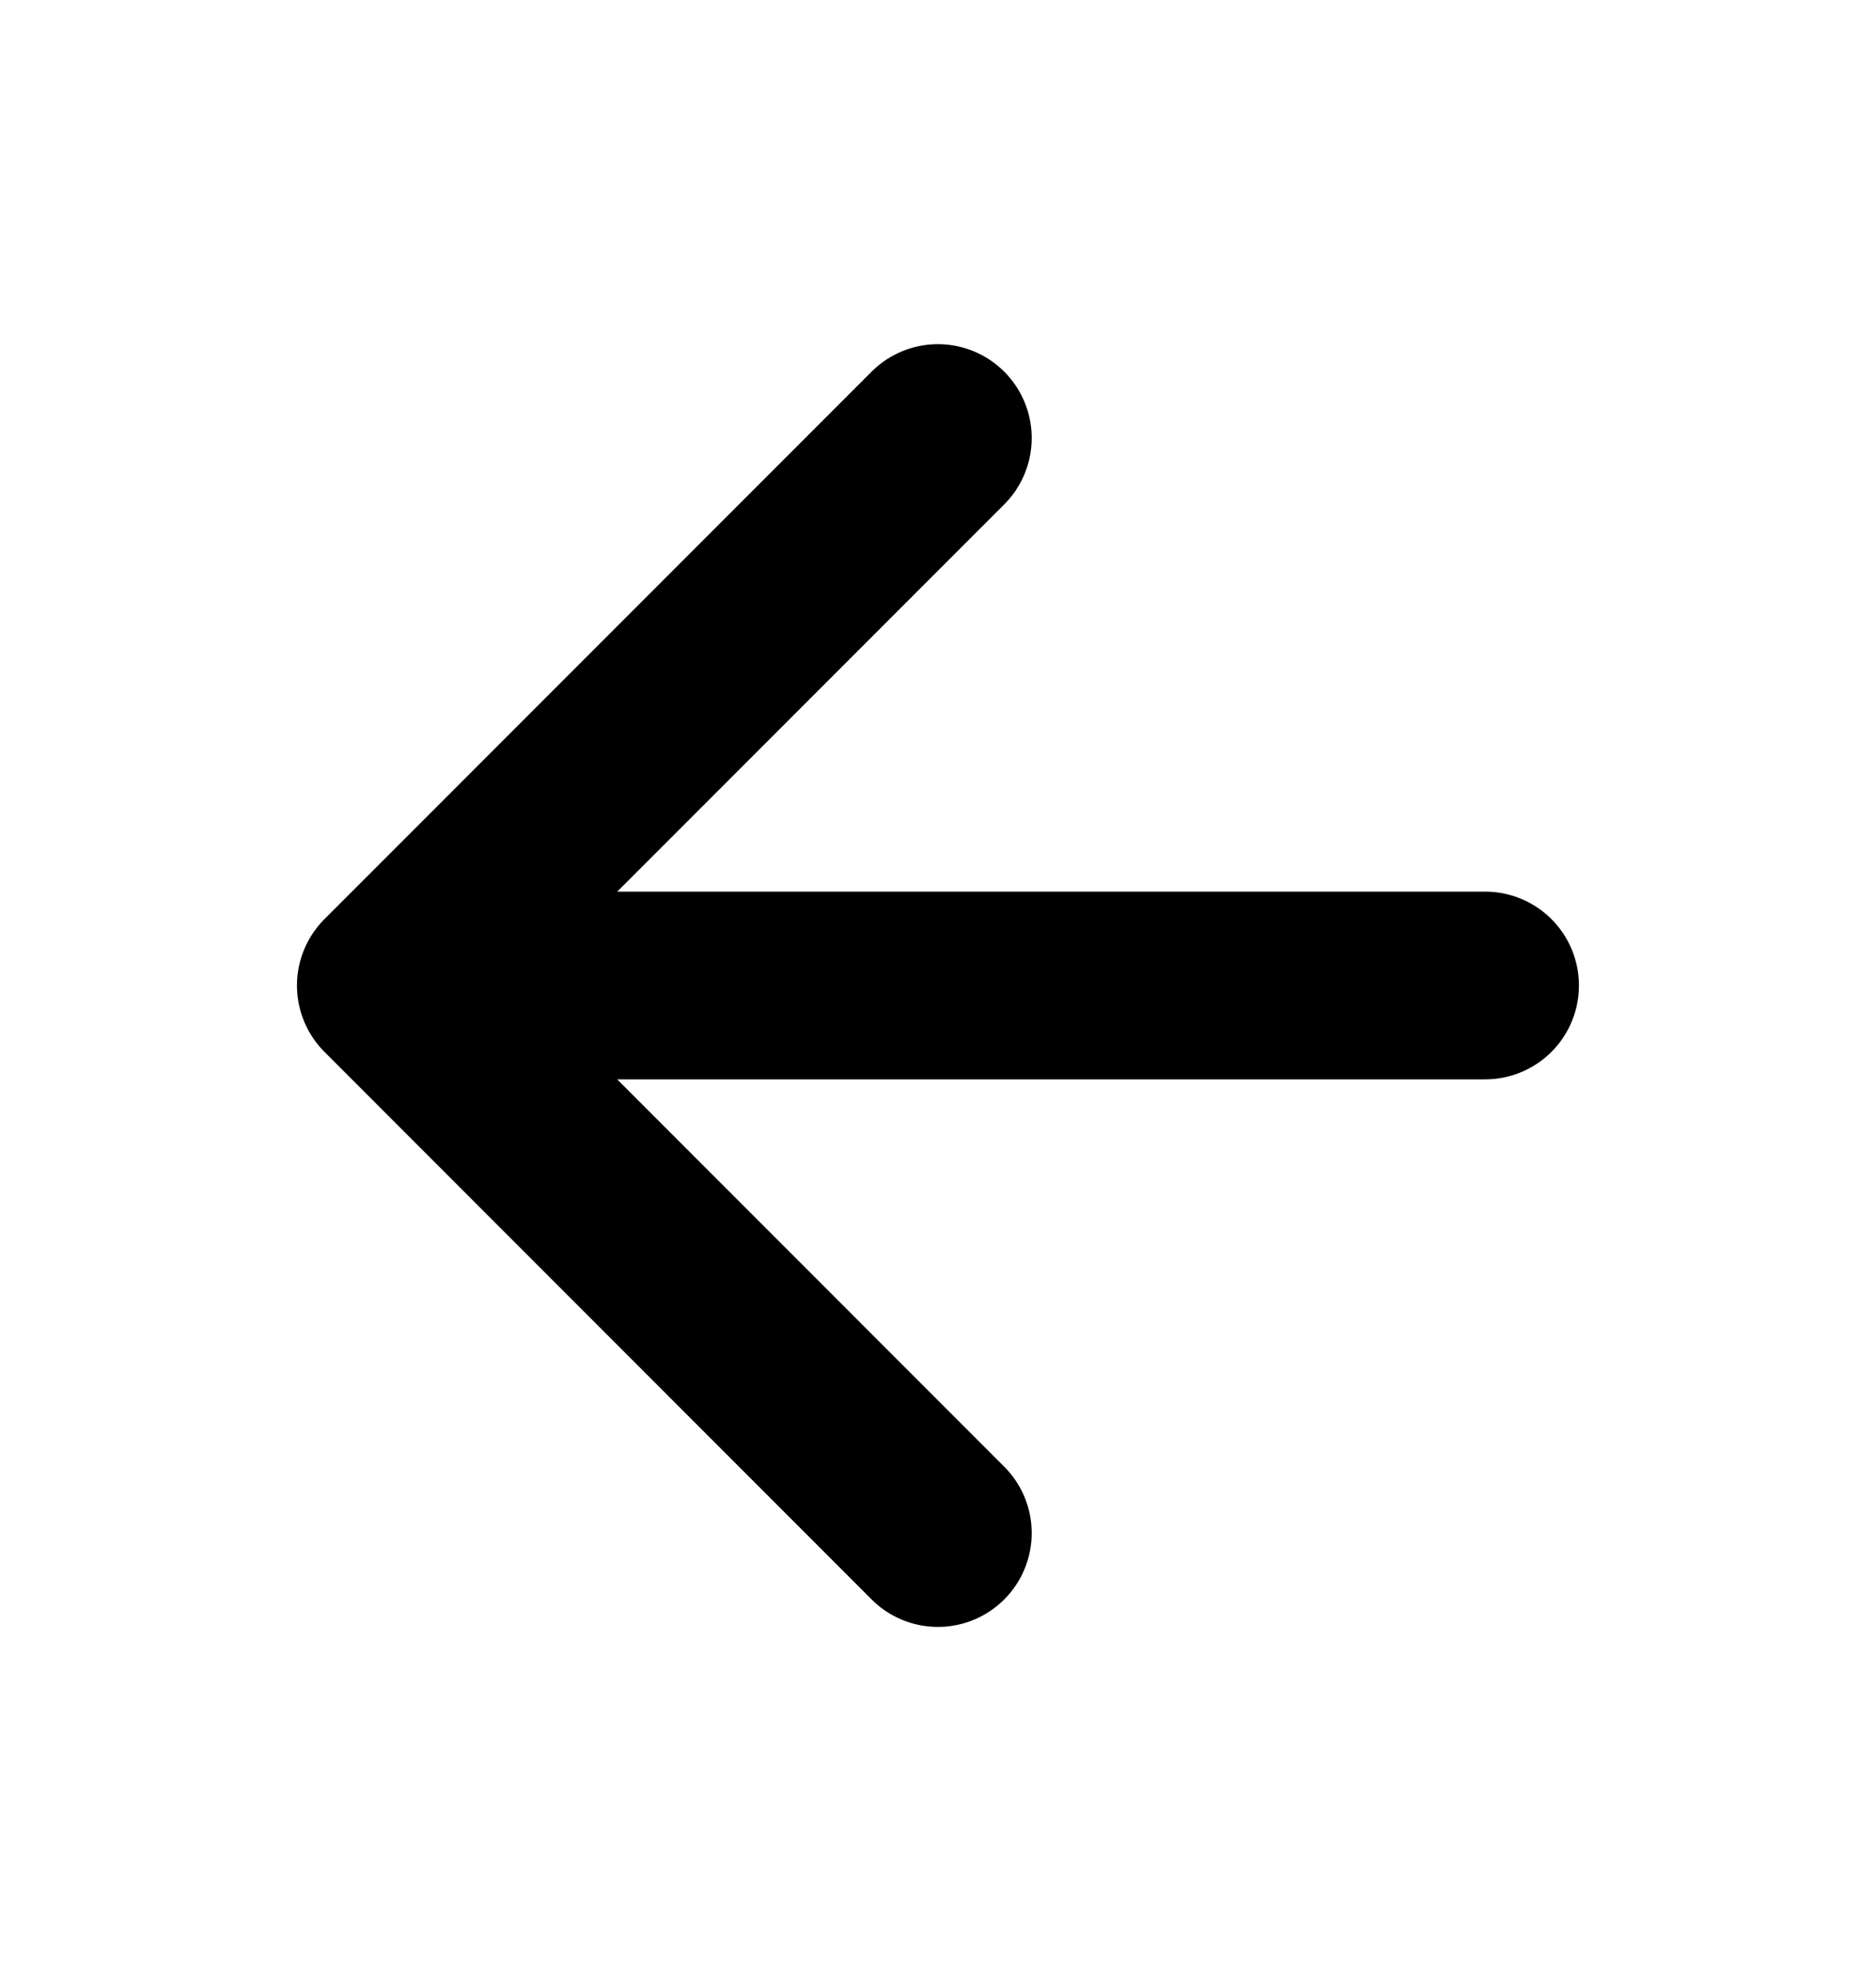 <svg xmlns="http://www.w3.org/2000/svg" width="20" height="21" viewBox="0 0 20 21" fill="none">
	<path
		d="M15.833 10.5H4.166M4.166 10.5L9.999 16.334M4.166 10.5L9.999 4.667"
		stroke="#000"
		stroke-width="2"
		stroke-linecap="round"
		stroke-linejoin="round"
	/>
</svg>
